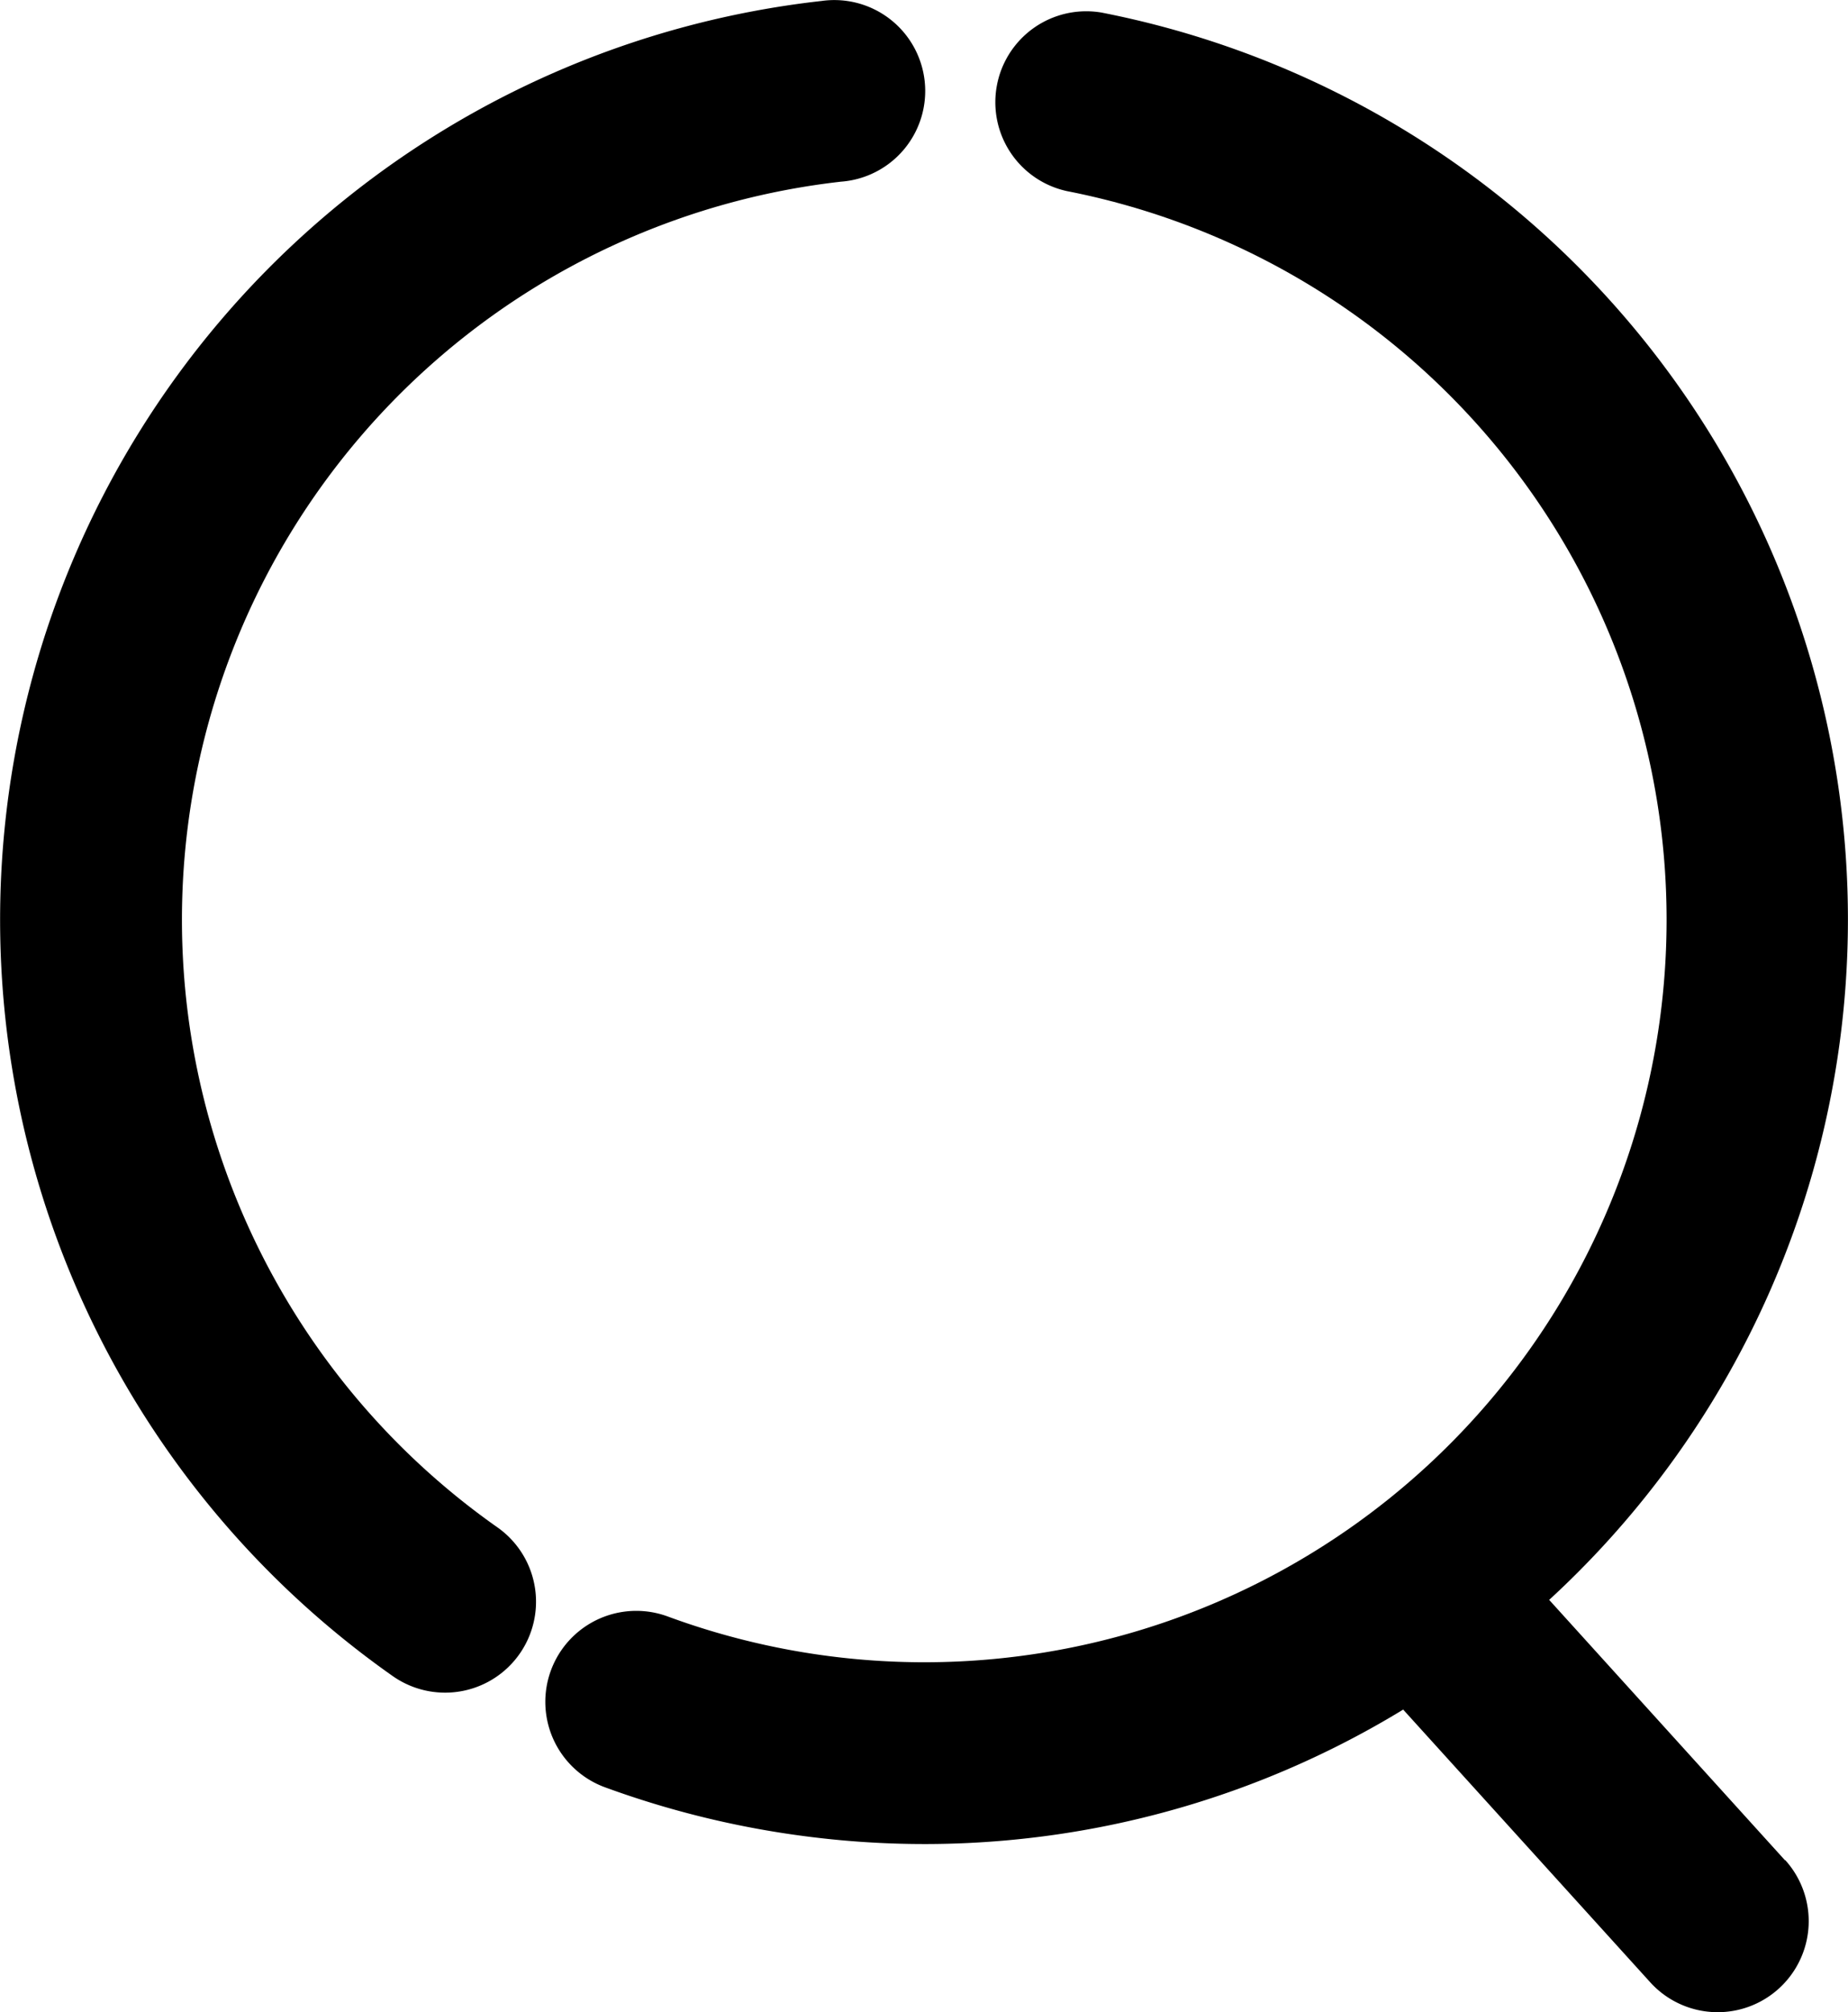 <svg xmlns="http://www.w3.org/2000/svg" width="59.529" height="64.8" viewBox="0 0 59.529 64.8">
  <g id="Layer_2" data-name="Layer 2" transform="translate(0.003 0.037)">
    <g id="Layer_1" data-name="Layer 1" transform="translate(-0.003 -0.037)">
      <path id="Path_2" data-name="Path 2" d="M13.977,54.449a2.941,2.941,0,0,1-1.329-.512A29.773,29.773,0,0,1,26.462-.006a2.928,2.928,0,1,1,.628,5.819A23.919,23.919,0,0,0,16.022,49.149a2.928,2.928,0,0,1-2.042,5.3Z" transform="translate(0.003 0.037)"/>
      <path id="Path_3" data-name="Path 3" d="M95.829,60.629l-7.594-8.383A29.757,29.757,0,0,0,73.817,1.131,2.929,2.929,0,0,0,72.7,6.88a23.91,23.91,0,1,1-12.86,45.9,2.929,2.929,0,0,0-2.023,5.5,30,30,0,0,0,6.7,1.609,29.609,29.609,0,0,0,19.015-4.11l7.955,8.778a2.932,2.932,0,0,0,4.352-3.931Z" transform="translate(-38.332 -0.726)"/>
    </g>
  </g>
</svg>
